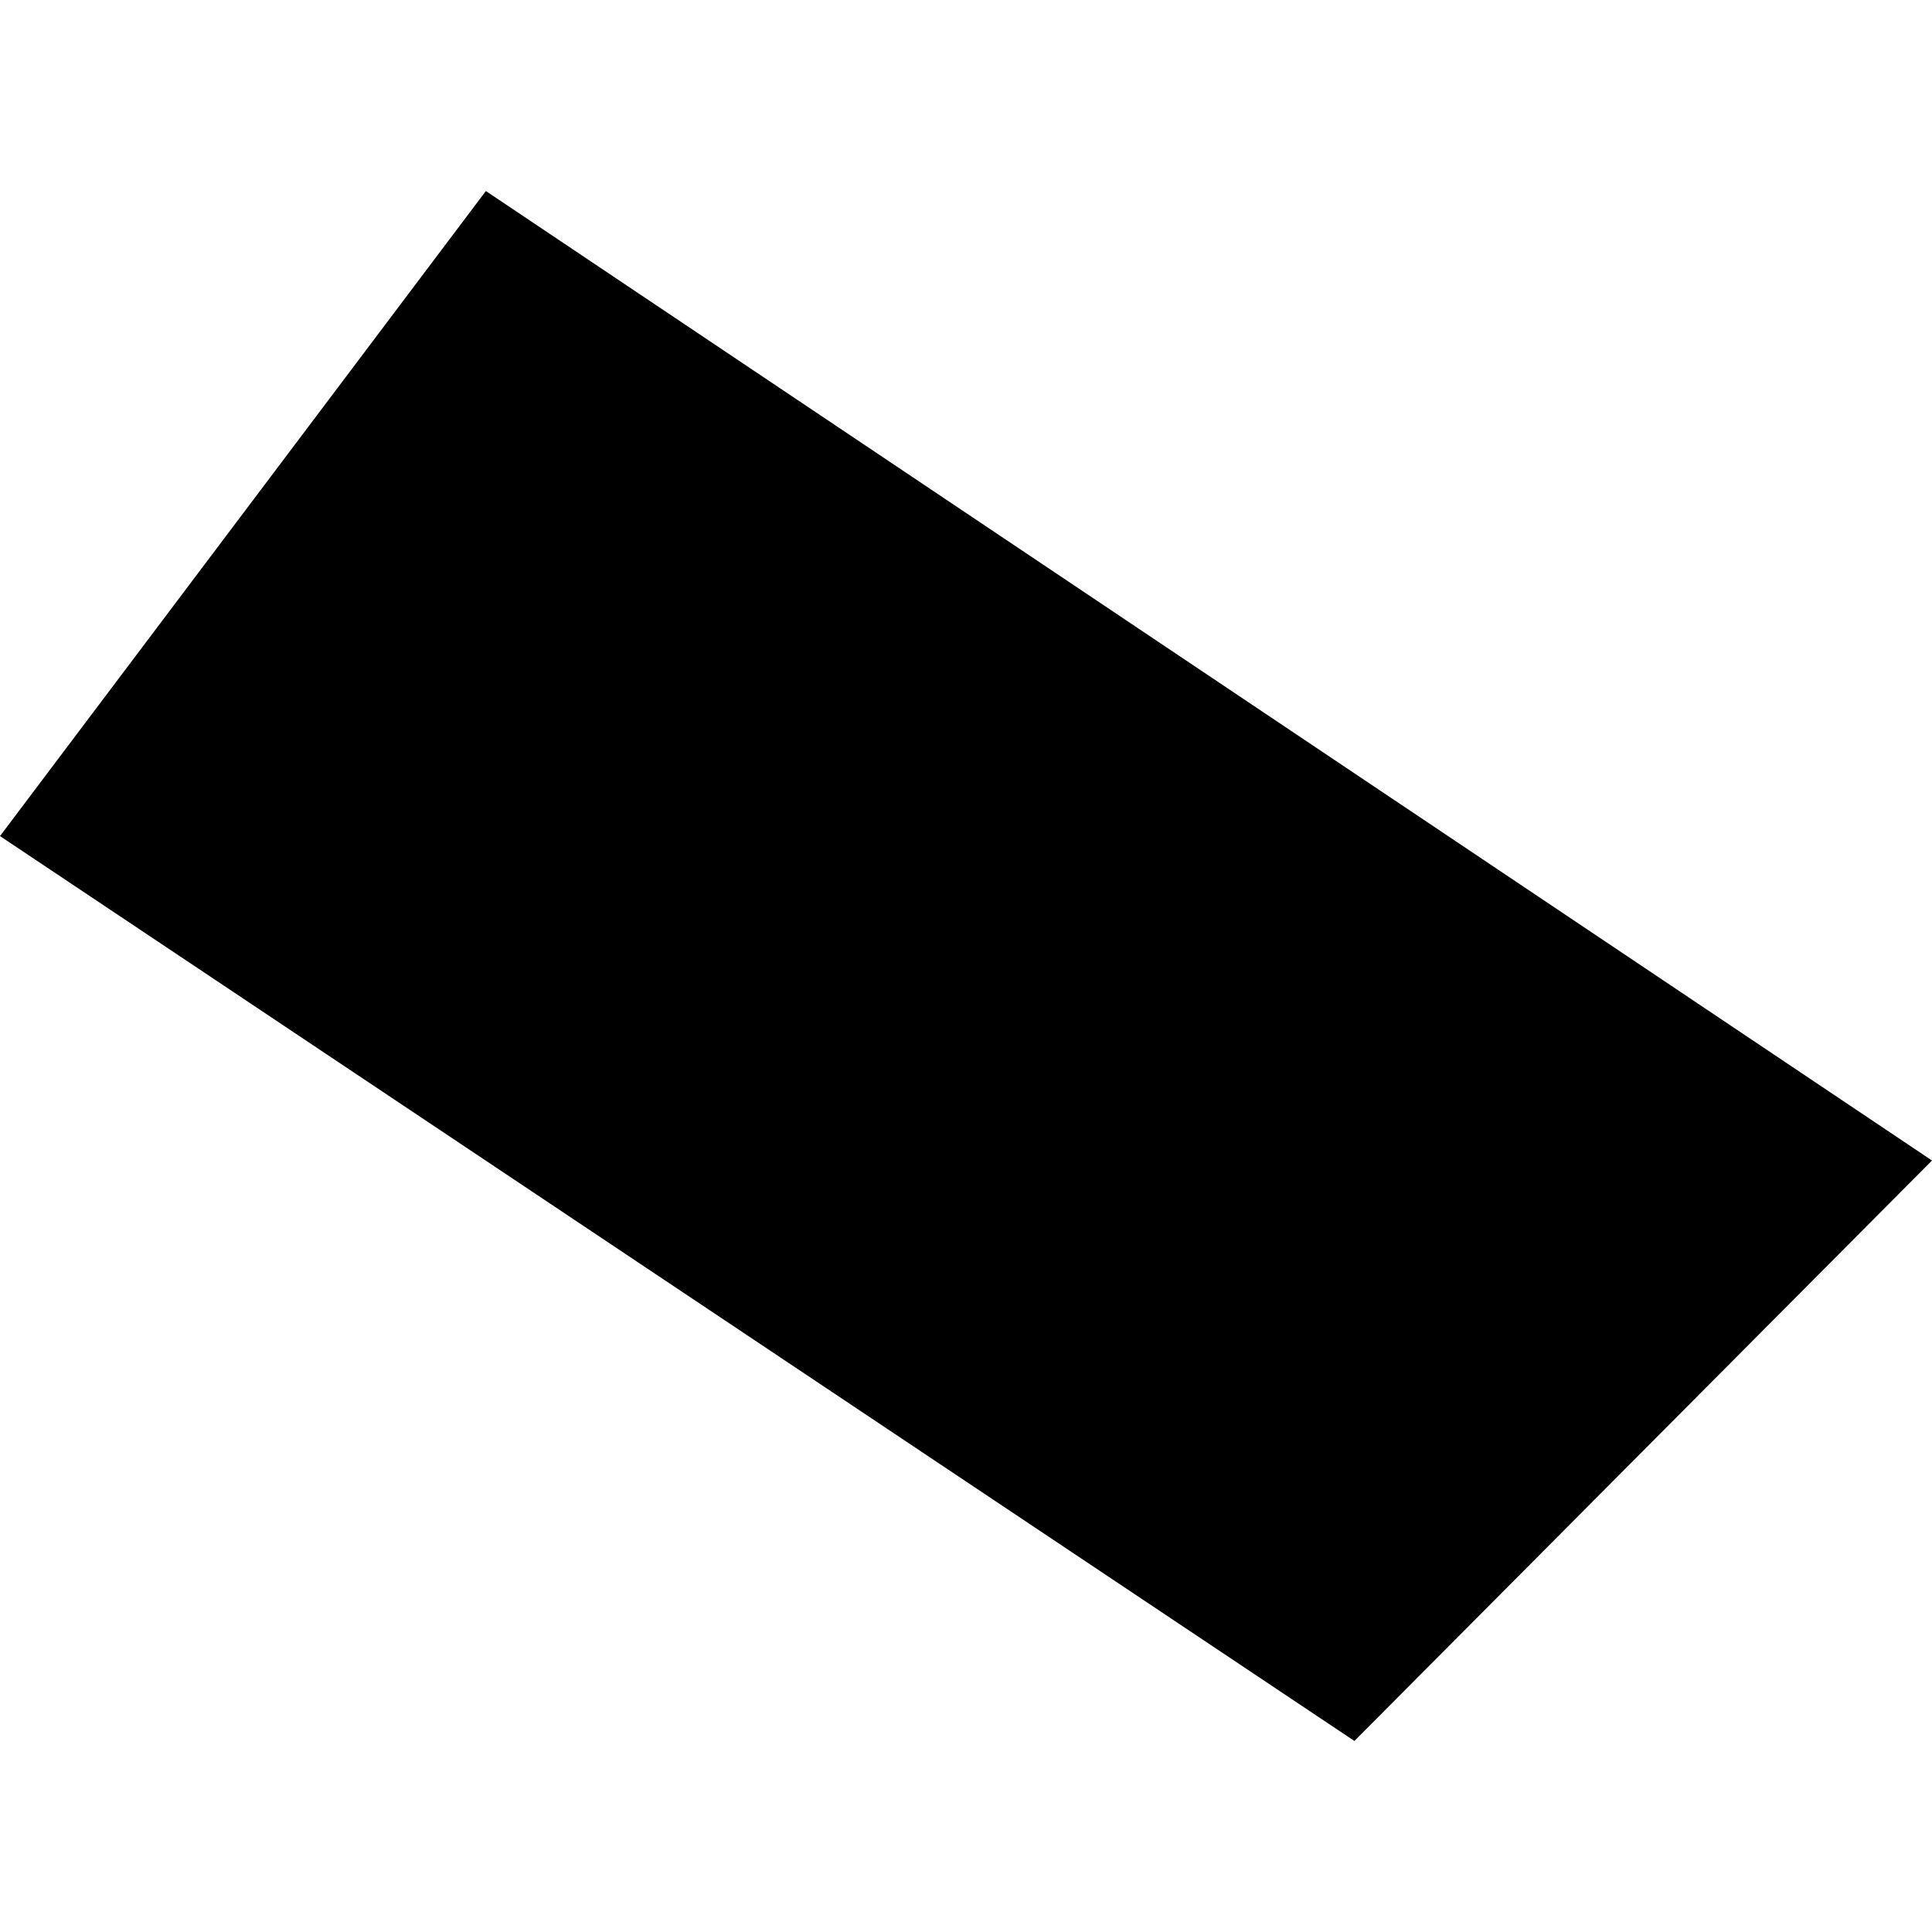 <?xml version="1.0" encoding="utf-8" standalone="no"?>
<!DOCTYPE svg PUBLIC "-//W3C//DTD SVG 1.1//EN"
  "http://www.w3.org/Graphics/SVG/1.1/DTD/svg11.dtd">
<!-- Created with matplotlib (https://matplotlib.org/) -->
<svg height="288pt" version="1.1" viewBox="0 0 288 288" width="288pt" xmlns="http://www.w3.org/2000/svg" xmlns:xlink="http://www.w3.org/1999/xlink">
 <defs>
  <style type="text/css">
*{stroke-linecap:butt;stroke-linejoin:round;}
  </style>
 </defs>
 <g id="figure_1">
  <g id="patch_1">
   <path d="M 0 288 
L 288 288 
L 288 0 
L 0 0 
z
" style="fill:none;opacity:0;"/>
  </g>
  <g id="axes_1">
   <g id="PatchCollection_1">
    <path clip-path="url(#pb1af9168cb)" d="M 72.427 28.477 
L 288 172.997 
L 201.898 259.523 
L 0 124.632 
L 72.427 28.477 
"/>
   </g>
  </g>
 </g>
 <defs>
  <clipPath id="pb1af9168cb">
   <rect height="231.047" width="288" x="0" y="28.477"/>
  </clipPath>
 </defs>
</svg>
